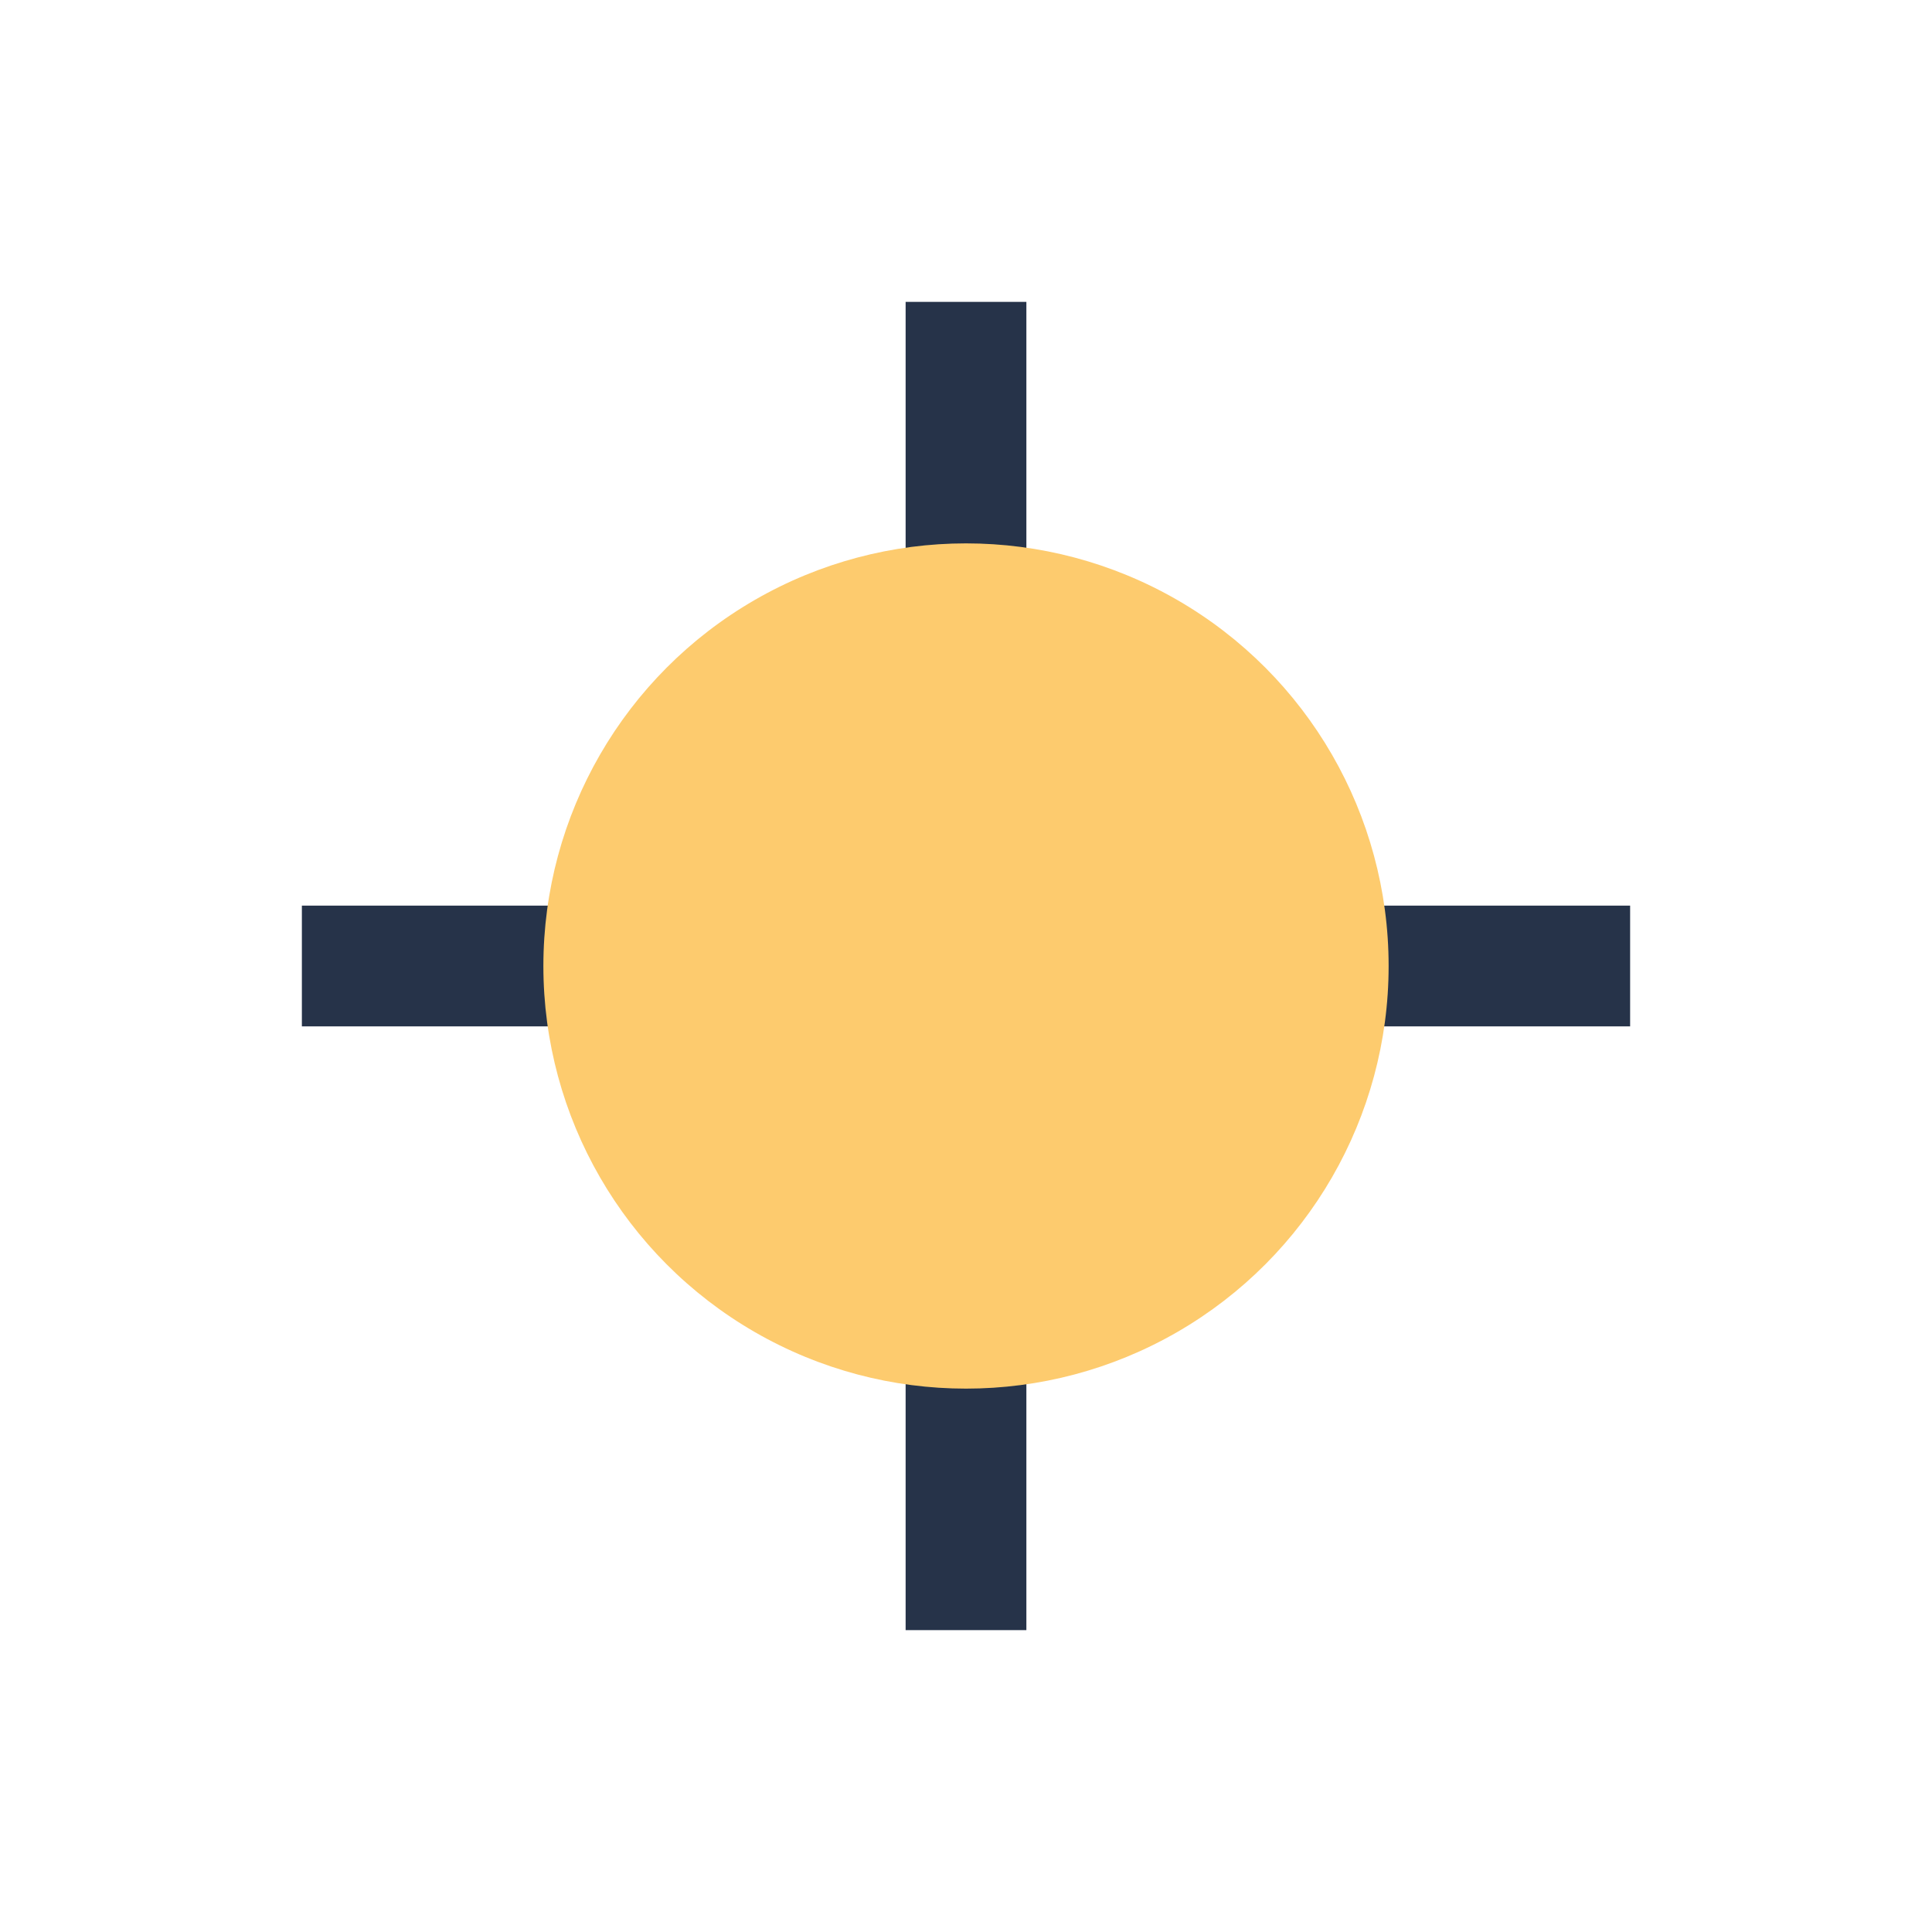 <?xml version="1.0" encoding="UTF-8"?>
<svg xmlns="http://www.w3.org/2000/svg" width="32" height="32" viewBox="0 0 32 32"><path d="M16 5v22M5 16h22" stroke="#263349" stroke-width="2"/><circle cx="16" cy="16" r="7" fill="#FDCB6E"/></svg>